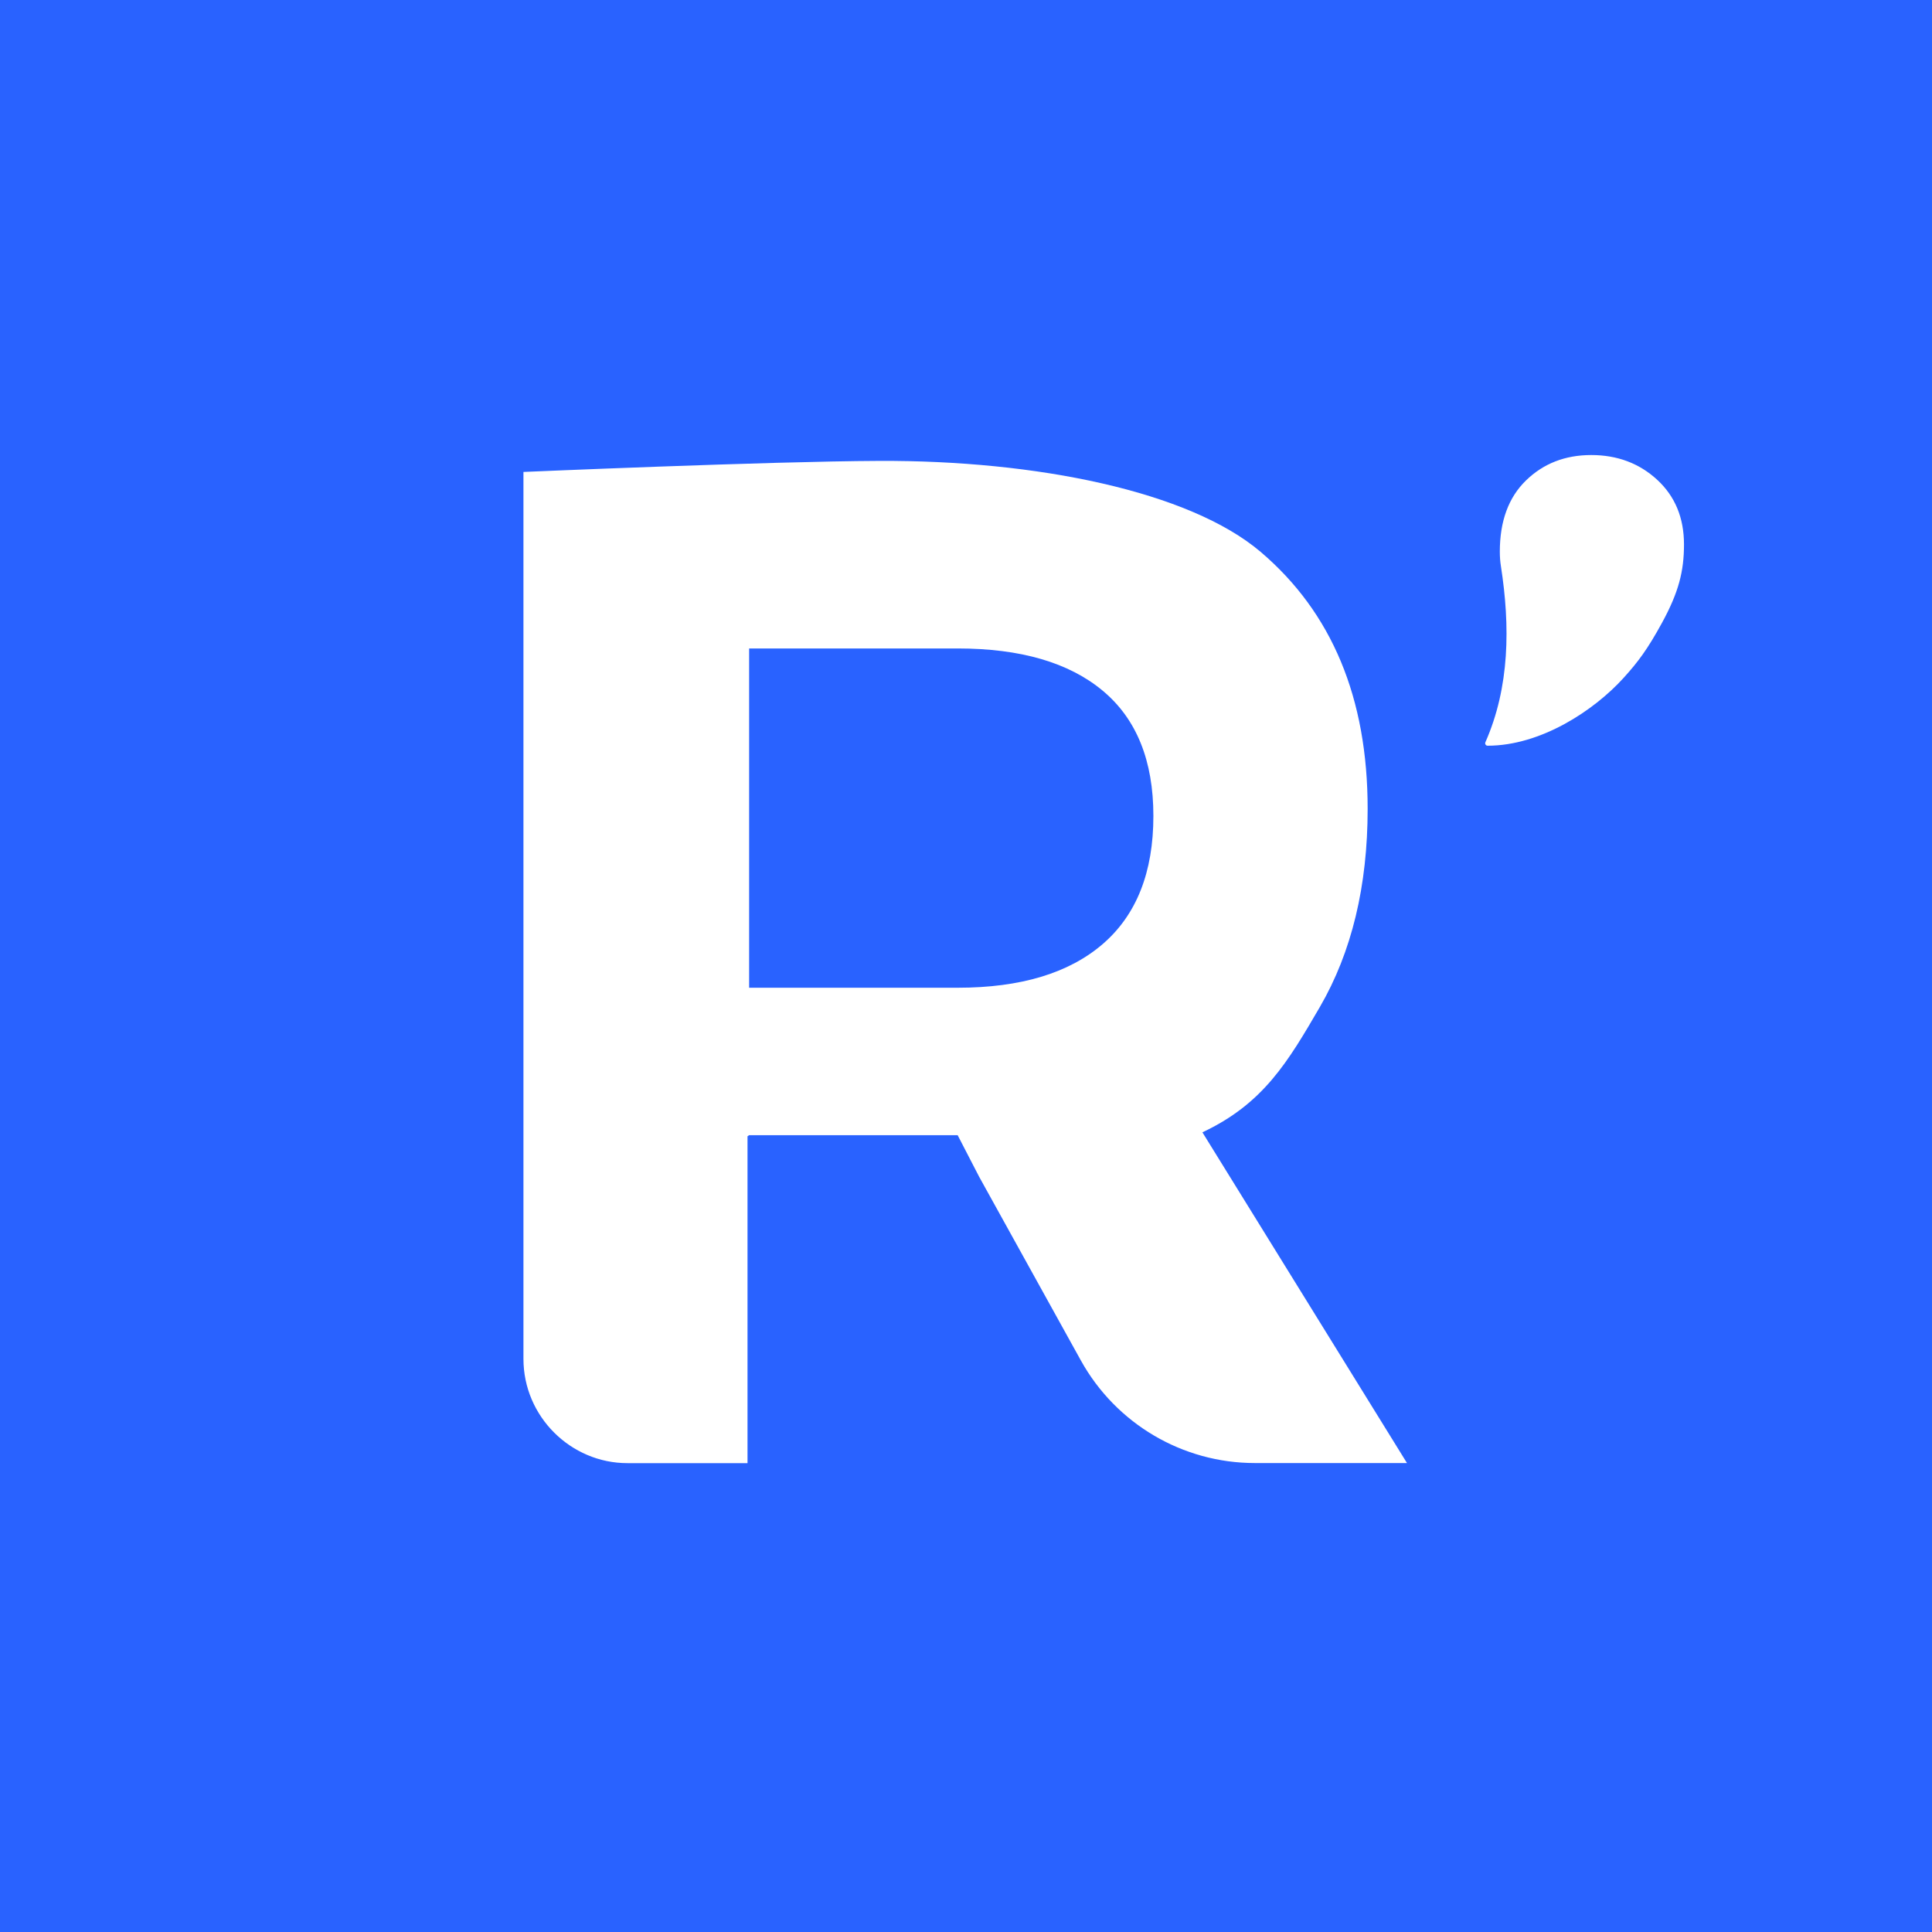 <?xml version="1.0" encoding="UTF-8"?>
<svg width="203px" height="203px" viewBox="0 0 203 203" version="1.1" xmlns="http://www.w3.org/2000/svg" xmlns:xlink="http://www.w3.org/1999/xlink">
    <!-- Generator: Sketch 52.2 (67145) - http://www.bohemiancoding.com/sketch -->
    <title>R' Logo </title>
    <desc>Created with Sketch.</desc>
    <g id="R'-Logo-" stroke="none" stroke-width="1" fill="none" fill-rule="evenodd">
        <rect fill="#2962FF" x="0" y="0" width="203" height="203"></rect>
        <g id="R'-Logo" transform="translate(55, 47)">
            <g id="R'" fill="#FFFFFF">
                <path d="M71.34,71.976 C77.743,68.969 80.319,64.584 83.676,58.816 C87.027,53.049 88.702,46.103 88.702,37.981 C88.702,26.352 84.95,17.35 77.447,10.978 C69.942,4.613 53.881,1.356 37.369,1.427 C25.725,1.477 -8.18791946e-05,2.588 -8.18791946e-05,2.588 L-8.18791946e-05,16.171 L-8.18791946e-05,87.79 L-8.18791946e-05,95.781 C-8.18791946e-05,101.831 4.966,106.736 10.924,106.736 L23.543,106.736 L23.543,72.392 L23.713,72.279 L45.625,72.279 L47.879,76.641 L58.562,95.934 C62.251,102.595 69.25,106.726 76.85,106.726 L92.834,106.726 L71.34,71.976 Z M60.862,52.197 C57.31,55.255 52.231,56.784 45.625,56.784 L23.713,56.784 L23.713,21.135 L45.625,21.135 C52.231,21.135 57.31,22.614 60.862,25.572 C64.413,28.529 66.189,32.917 66.189,38.736 C66.189,44.652 64.413,49.139 60.862,52.197 Z" id="Fill-4"></path>
                <path d="M101.072,30.995 C103.637,25.182 103.681,18.785 102.707,12.504 C102.628,12.014 102.59,11.502 102.59,10.966 C102.59,7.759 103.505,5.269 105.334,3.487 C107.161,1.708 109.448,0.812 112.192,0.812 C114.933,0.812 117.243,1.68 119.122,3.408 C121.002,5.144 121.941,7.405 121.941,10.208 C121.941,13.004 121.394,15.215 119.621,18.458 C118.113,21.216 117.117,22.545 115.612,24.209 C112.481,27.672 106.884,31.354 101.305,31.354 C101.123,31.354 100.997,31.164 101.072,30.995" id="Fill-1"></path>
            </g>
            <g id="R'-Copy" transform="translate(0, 2)"></g>
        </g>
    </g>
</svg>